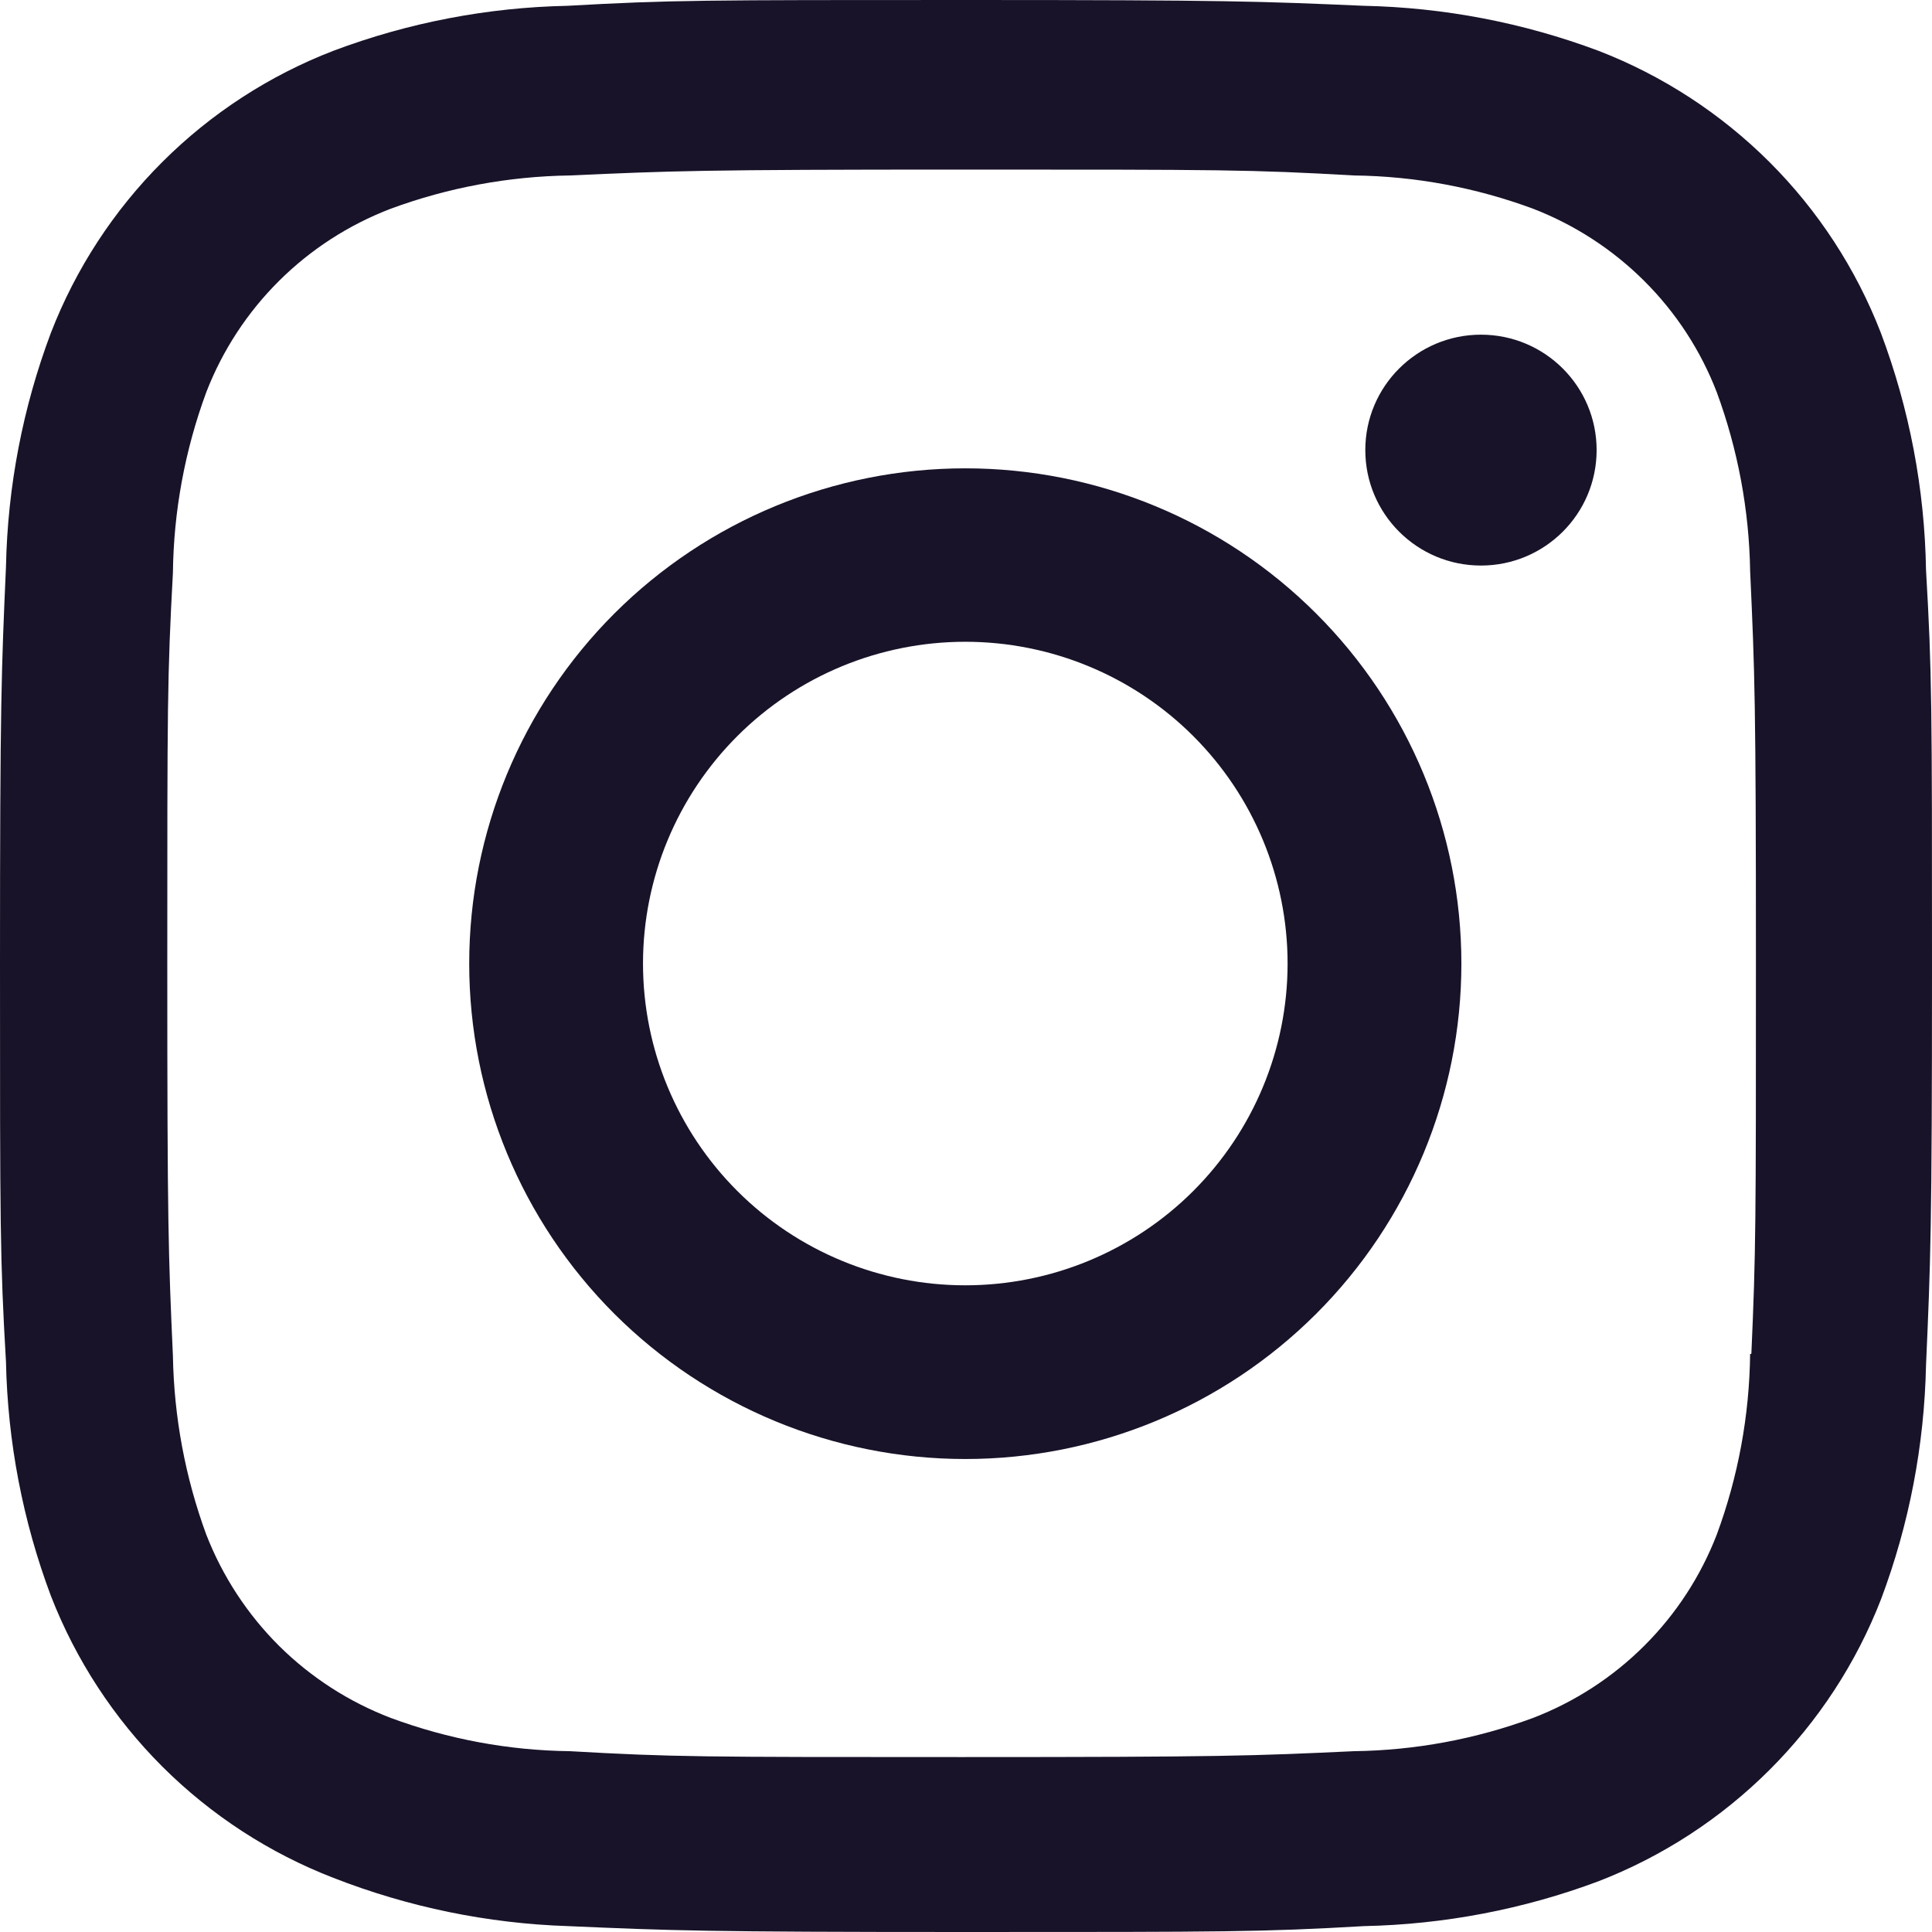 <svg width="22" height="22" viewBox="0 0 22 22" fill="none" xmlns="http://www.w3.org/2000/svg">
<path d="M10.992 5.333C9.494 5.333 8.057 5.927 6.997 6.985C5.938 8.043 5.343 9.477 5.343 10.973C5.343 12.469 5.938 13.904 6.997 14.962C8.057 16.019 9.494 16.614 10.992 16.614C12.49 16.614 13.927 16.019 14.986 14.962C16.046 13.904 16.641 12.469 16.641 10.973C16.641 9.477 16.046 8.043 14.986 6.985C13.927 5.927 12.49 5.333 10.992 5.333ZM10.992 14.636C10.018 14.636 9.085 14.25 8.397 13.563C7.709 12.876 7.322 11.944 7.322 10.972C7.322 10 7.709 9.068 8.397 8.381C9.085 7.694 10.018 7.308 10.992 7.308C11.965 7.308 12.899 7.694 13.587 8.381C14.275 9.068 14.662 10 14.662 10.972C14.662 11.944 14.275 12.876 13.587 13.563C12.899 14.25 11.965 14.636 10.992 14.636Z" fill="#191329"/>
<path d="M16.864 6.44C17.591 6.44 18.181 5.852 18.181 5.125C18.181 4.399 17.591 3.811 16.864 3.811C16.137 3.811 15.547 4.399 15.547 5.125C15.547 5.852 16.137 6.44 16.864 6.44Z" fill="#191329"/>
<path d="M21.417 3.789C21.134 3.059 20.702 2.397 20.148 1.844C19.594 1.292 18.931 0.86 18.201 0.578C17.346 0.258 16.443 0.085 15.53 0.066C14.354 0.015 13.981 0 10.998 0C8.014 0 7.632 -1.22689e-07 6.465 0.066C5.553 0.084 4.651 0.257 3.797 0.578C3.066 0.86 2.403 1.291 1.849 1.844C1.295 2.397 0.863 3.059 0.58 3.789C0.259 4.642 0.086 5.544 0.068 6.455C0.016 7.629 0 8.001 0 10.98C0 13.959 -9.10222e-09 14.338 0.068 15.506C0.087 16.418 0.259 17.319 0.58 18.174C0.864 18.903 1.296 19.565 1.85 20.118C2.404 20.67 3.068 21.102 3.798 21.384C4.65 21.717 5.553 21.903 6.468 21.933C7.644 21.984 8.017 22 11 22C13.983 22 14.366 22 15.532 21.933C16.445 21.914 17.348 21.742 18.203 21.422C18.933 21.139 19.596 20.707 20.15 20.154C20.704 19.601 21.137 18.939 21.42 18.21C21.741 17.356 21.913 16.456 21.932 15.544C21.984 14.37 22 13.998 22 11.018C22 8.038 22 7.66 21.932 6.493C21.917 5.569 21.743 4.654 21.417 3.789ZM19.929 15.416C19.921 16.119 19.793 16.815 19.549 17.475C19.366 17.949 19.085 18.38 18.725 18.739C18.365 19.099 17.933 19.379 17.458 19.562C16.805 19.804 16.114 19.932 15.418 19.941C14.257 19.995 13.93 20.008 10.954 20.008C7.975 20.008 7.671 20.008 6.488 19.941C5.792 19.933 5.102 19.804 4.449 19.562C3.973 19.38 3.539 19.1 3.177 18.741C2.816 18.381 2.534 17.95 2.349 17.475C2.109 16.822 1.981 16.134 1.969 15.439C1.917 14.28 1.905 13.953 1.905 10.982C1.905 8.009 1.905 7.705 1.969 6.523C1.977 5.821 2.106 5.125 2.349 4.466C2.722 3.503 3.485 2.746 4.449 2.377C5.102 2.136 5.792 2.008 6.488 1.998C7.65 1.946 7.976 1.931 10.954 1.931C13.931 1.931 14.236 1.931 15.418 1.998C16.114 2.006 16.805 2.135 17.458 2.377C17.933 2.561 18.364 2.841 18.725 3.201C19.085 3.56 19.366 3.991 19.549 4.466C19.789 5.118 19.918 5.806 19.929 6.501C19.982 7.661 19.995 7.987 19.995 10.96C19.995 13.931 19.995 14.251 19.943 15.417H19.929V15.416Z" fill="#191329"/>
</svg>